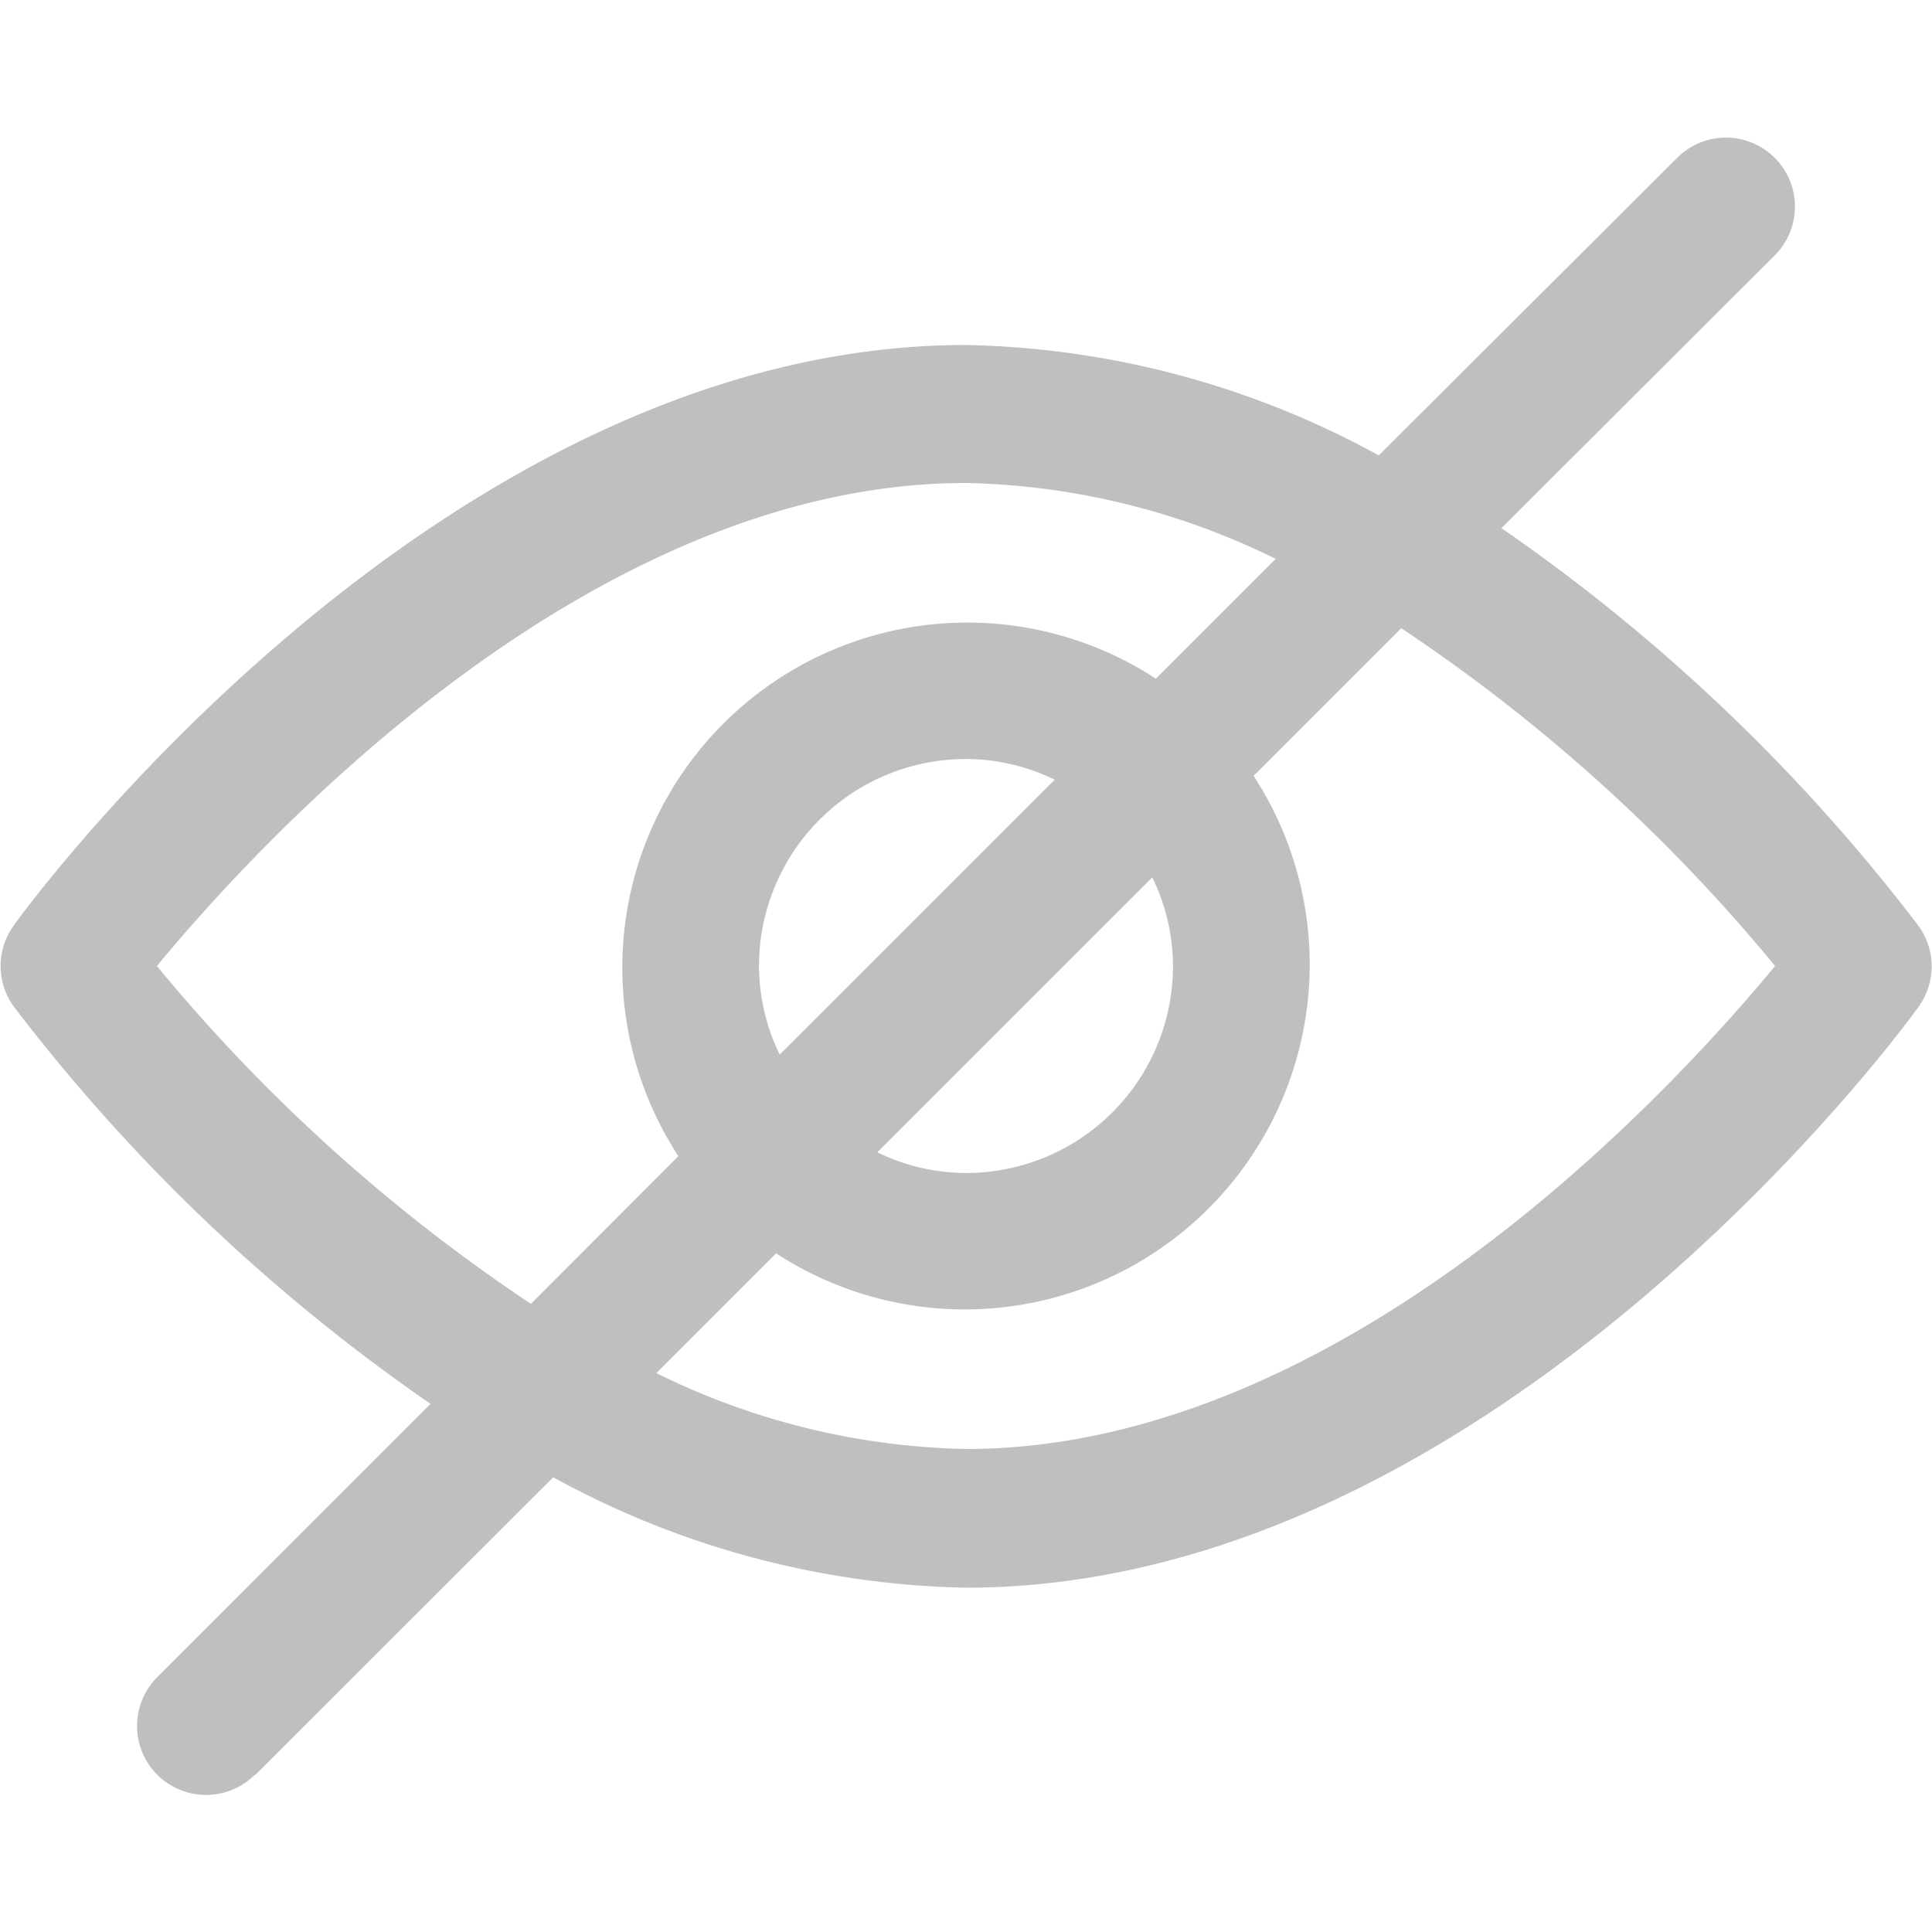 <svg xmlns="http://www.w3.org/2000/svg" xmlns:xlink="http://www.w3.org/1999/xlink" width="14" height="14" viewBox="0 0 14 14">
  <defs>
    <clipPath id="clip-path">
      <rect id="Rectangle_1931" data-name="Rectangle 1931" width="14" height="14" transform="translate(792 237)" fill="rgba(0,0,0,0.25)" stroke="#707070" stroke-width="1"/>
    </clipPath>
  </defs>
  <g id="Mask_Group_420" data-name="Mask Group 420" transform="translate(-792 -237)" clip-path="url(#clip-path)">
    <g id="hideview" transform="translate(792 237.994)">
      <g id="Group_3862" data-name="Group 3862">
        <g id="Group_3861" data-name="Group 3861">
          <path id="Path_943" data-name="Path 943" d="M13.9,6.848A13.275,13.275,0,0,0,10.88,3.969L12.853,2a.5.5,0,1,0-.695-.719l-.012.012L9.991,3.442A6.466,6.466,0,0,0,7,2.642C3.2,2.642.221,6.676.1,6.848a.5.5,0,0,0,0,.588A13.275,13.275,0,0,0,3.12,10.315L1.147,12.288a.5.5,0,1,0,.695.719L1.854,13l2.155-2.153a6.466,6.466,0,0,0,2.991.8c3.8,0,6.779-4.034,6.9-4.206A.5.5,0,0,0,13.9,6.848ZM3.847,9.59A12.45,12.45,0,0,1,1.137,7.142c.736-.891,3.123-3.5,5.863-3.5a5.293,5.293,0,0,1,2.244.55l-.868.868a2.5,2.5,0,0,0-3.46,3.46ZM8.35,6.5a1.475,1.475,0,0,1,.15.643A1.5,1.5,0,0,1,7,8.642a1.475,1.475,0,0,1-.643-.15ZM5.65,7.784a1.475,1.475,0,0,1-.15-.643A1.5,1.5,0,0,1,7,5.642a1.475,1.475,0,0,1,.643.15ZM7,10.642a5.293,5.293,0,0,1-2.244-.55l.868-.868a2.5,2.5,0,0,0,3.46-3.46l1.07-1.07a12.45,12.45,0,0,1,2.709,2.448C12.127,8.033,9.74,10.642,7,10.642Z" transform="translate(0 -1.136)" fill="rgba(0,0,0,0.25)"/>
        </g>
      </g>
    </g>
  </g>
</svg>
